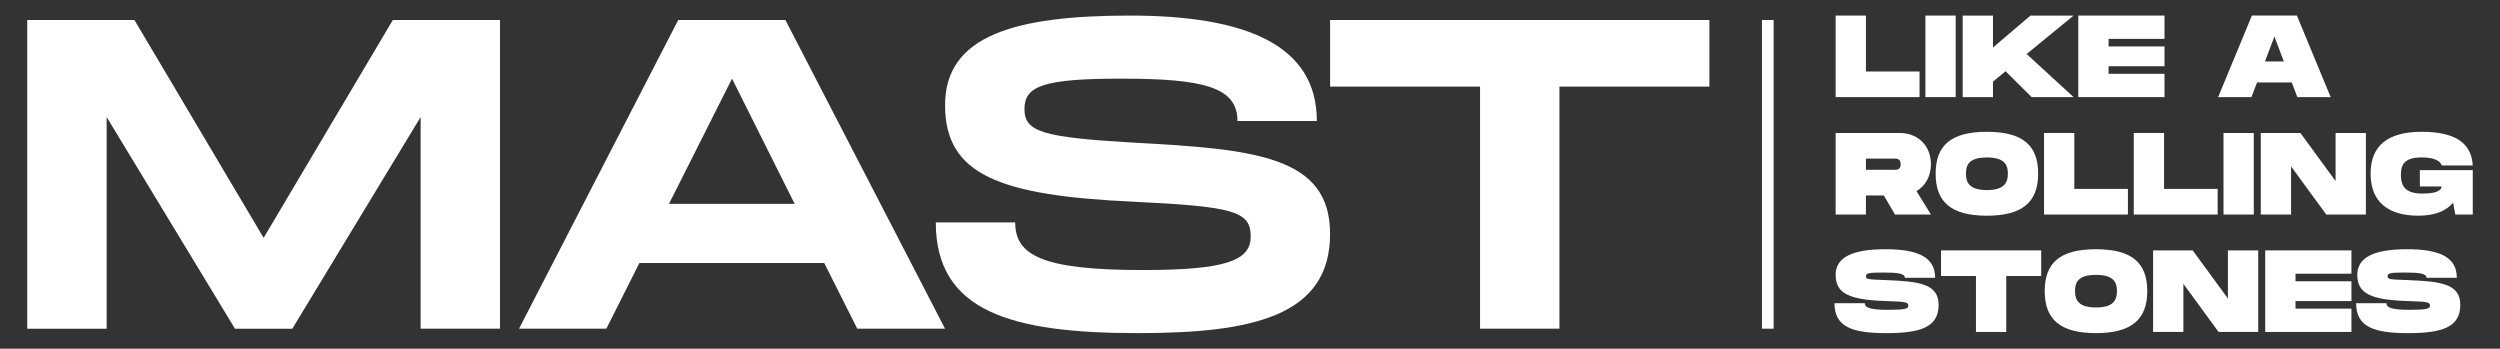 <?xml version="1.0" encoding="UTF-8"?><svg id="a" xmlns="http://www.w3.org/2000/svg" viewBox="0 0 1968.25 274.51"><rect x="0" y="0" width="1968.25" height="274.51" fill="#333333" stroke="none"/><defs><style>.b{fill:#fff;}</style></defs><g><path class="b" d="M1511.25,56.29v20.18h-66.05V12.26h23.85V56.29h42.2Z"/><path class="b" d="M1539.71,76.46h-23.85V12.26h23.85V76.46Z"/><path class="b" d="M1595.57,42.52l36.97,33.94h-33.02l-20.54-20.37-9.91,8.17v12.2h-23.85V12.26h23.85v25.13l29.53-25.13h33.94l-36.97,30.27Z"/><path class="b" d="M1660.08,30.6v5.96h44.03v15.59h-44.03v5.96h44.03v18.35h-67.88V12.26h67.88V30.6h-44.03Z"/><path class="b" d="M1804.31,64.91h-27.34l-4.41,11.56h-26.24l26.61-64.22h35.41l26.6,64.21h-26.24l-4.4-11.56h0Zm-6.24-16.5l-7.43-19.63-7.43,19.63h14.87Z"/><path class="b" d="M1508.86,150.47l11.38,18.44h-28.26l-8.89-15.04h-14.04v15.04h-23.85V104.69h50.45c14.59,0,24.58,10.28,24.58,24.58,0,9.36-4.31,17.06-11.38,21.19Zm-39.81-16.78h22.01c2.39,0,5.33,0,5.33-4.41s-2.94-4.41-5.33-4.41h-22.01v8.81h0Z"/><path class="b" d="M1523.93,136.71c0-22.29,12.11-32.94,40.36-32.94s40.36,10.73,40.36,32.94-12.2,33.11-40.36,33.11-40.36-10.73-40.36-33.11Zm56.87,0c0-6.7-2.38-12.75-16.51-12.75s-16.51,5.96-16.51,12.75,2.47,12.93,16.51,12.93,16.51-6.14,16.51-12.93Z"/><path class="b" d="M1675.31,148.73v20.18h-66.05V104.69h23.85v44.03h42.2Z"/><path class="b" d="M1745.96,148.73v20.18h-66.05V104.69h23.85v44.03h42.2Z"/><path class="b" d="M1774.41,168.9h-23.85V104.69h23.85v64.21h0Z"/><path class="b" d="M1862.66,104.69v64.21h-31.19l-27.71-37.89v37.89h-23.85V104.69h31.19l27.71,37.89v-37.89h23.85Z"/><path class="b" d="M1905.16,133.95h41.65v34.95h-13.76l-1.74-9.27c-5.41,6.33-13.85,10.18-27.34,10.18-23.66,0-37.6-10.73-37.6-33.11s13.94-32.94,40.36-32.94,39.07,8.99,40.08,26.51h-24.4c-.92-3.31-5.6-6.33-15.68-6.33-14.12,0-16.51,5.96-16.51,13.67s2.47,14.77,16.51,14.77c9.17,0,14.77-1.29,15.68-5.6h-17.25v-12.83Z"/><path class="b" d="M1468.13,238.69c0,3.12,2.94,5.23,18.07,5.23,14.12,0,16.24-.92,16.24-3.31,0-2.76-2.11-3.12-17.16-3.58-28.98-.92-40.09-5.68-40.09-20.64,0-14.12,13.85-20.18,39.17-20.18s39.17,6.05,39.17,22.48h-23.85c0-3.39-5.51-4.13-17.16-4.13s-13.49,.55-13.49,3.03,2.29,2.39,16.23,2.94c25.32,1.01,41.01,2.76,41.01,19.54,0,17.71-14.67,22.2-41.01,22.2s-40.99-4.5-40.99-23.57h23.85Z"/><path class="b" d="M1607.04,217.31h-27.52v44.03h-23.85v-44.03h-27.52v-20.18h78.89v20.18h0Z"/><path class="b" d="M1609.81,229.15c0-22.29,12.1-32.94,40.36-32.94s40.36,10.73,40.36,32.94-12.2,33.11-40.36,33.11-40.36-10.73-40.36-33.11h0Zm56.87,0c0-6.7-2.39-12.75-16.51-12.75s-16.51,5.96-16.51,12.75,2.47,12.93,16.51,12.93,16.51-6.14,16.51-12.93Z"/><path class="b" d="M1777.88,197.13v64.21h-31.19l-27.71-37.89v37.89h-23.85v-64.21h31.19l27.71,37.89v-37.89h23.85Z"/><path class="b" d="M1807.26,215.48v5.96h44.03v15.59h-44.03v5.96h44.03v18.35h-67.88v-64.21h67.88v18.35h-44.03Z"/><path class="b" d="M1878.84,238.69c0,3.12,2.93,5.23,18.07,5.23,14.12,0,16.23-.92,16.23-3.31,0-2.76-2.11-3.12-17.15-3.58-28.99-.92-40.09-5.68-40.09-20.64,0-14.12,13.85-20.18,39.17-20.18s39.17,6.05,39.17,22.48h-23.85c0-3.39-5.5-4.13-17.16-4.13s-13.49,.55-13.49,3.03,2.29,2.39,16.24,2.94c25.32,1.01,41.01,2.76,41.01,19.54,0,17.71-14.67,22.2-41.01,22.2s-41.01-4.5-41.01-23.57h23.86Z"/></g><g><path class="b" d="M393.67,258.78h-62.5V92.12l-101.04,166.67h-45.14L83.95,92.12v166.67H21.45V15.73H105.82l101.74,171.53L309.29,15.73h84.37v243.05Z"/><path class="b" d="M648.9,207.05h-145.49l-26.04,51.73h-68.75L533.97,15.73h84.37l125.69,243.05h-69.1l-26.04-51.73Zm-23.26-46.53l-49.31-98.61-49.65,98.61h98.96Z"/><path class="b" d="M799.27,175.1c0,25.69,20.83,37.5,100,37.5,65.62,0,85.42-7.29,85.42-26.39,0-20.14-13.89-23.61-92.71-27.43-105.9-4.86-147.92-21.53-147.92-76.04S798.57,12.26,889.54,12.26s147.22,22.92,147.22,82.99h-62.5c0-26.74-26.74-33.33-91.67-33.33-61.46,0-76.04,5.9-76.04,23.96s14.58,22.22,85.42,26.39c95.83,5.21,155.21,10.42,155.21,71.88,0,64.93-61.46,78.12-151.39,78.12-99.65,0-159.03-17.02-159.03-87.15h62.5Z"/><path class="b" d="M1345.81,68.16h-118.06v190.62h-62.5V68.16h-118.06V15.73h298.61v52.43Z"/></g><rect class="b" x="1387.19" y="15.73" width="9.19" height="243.05"/></svg>